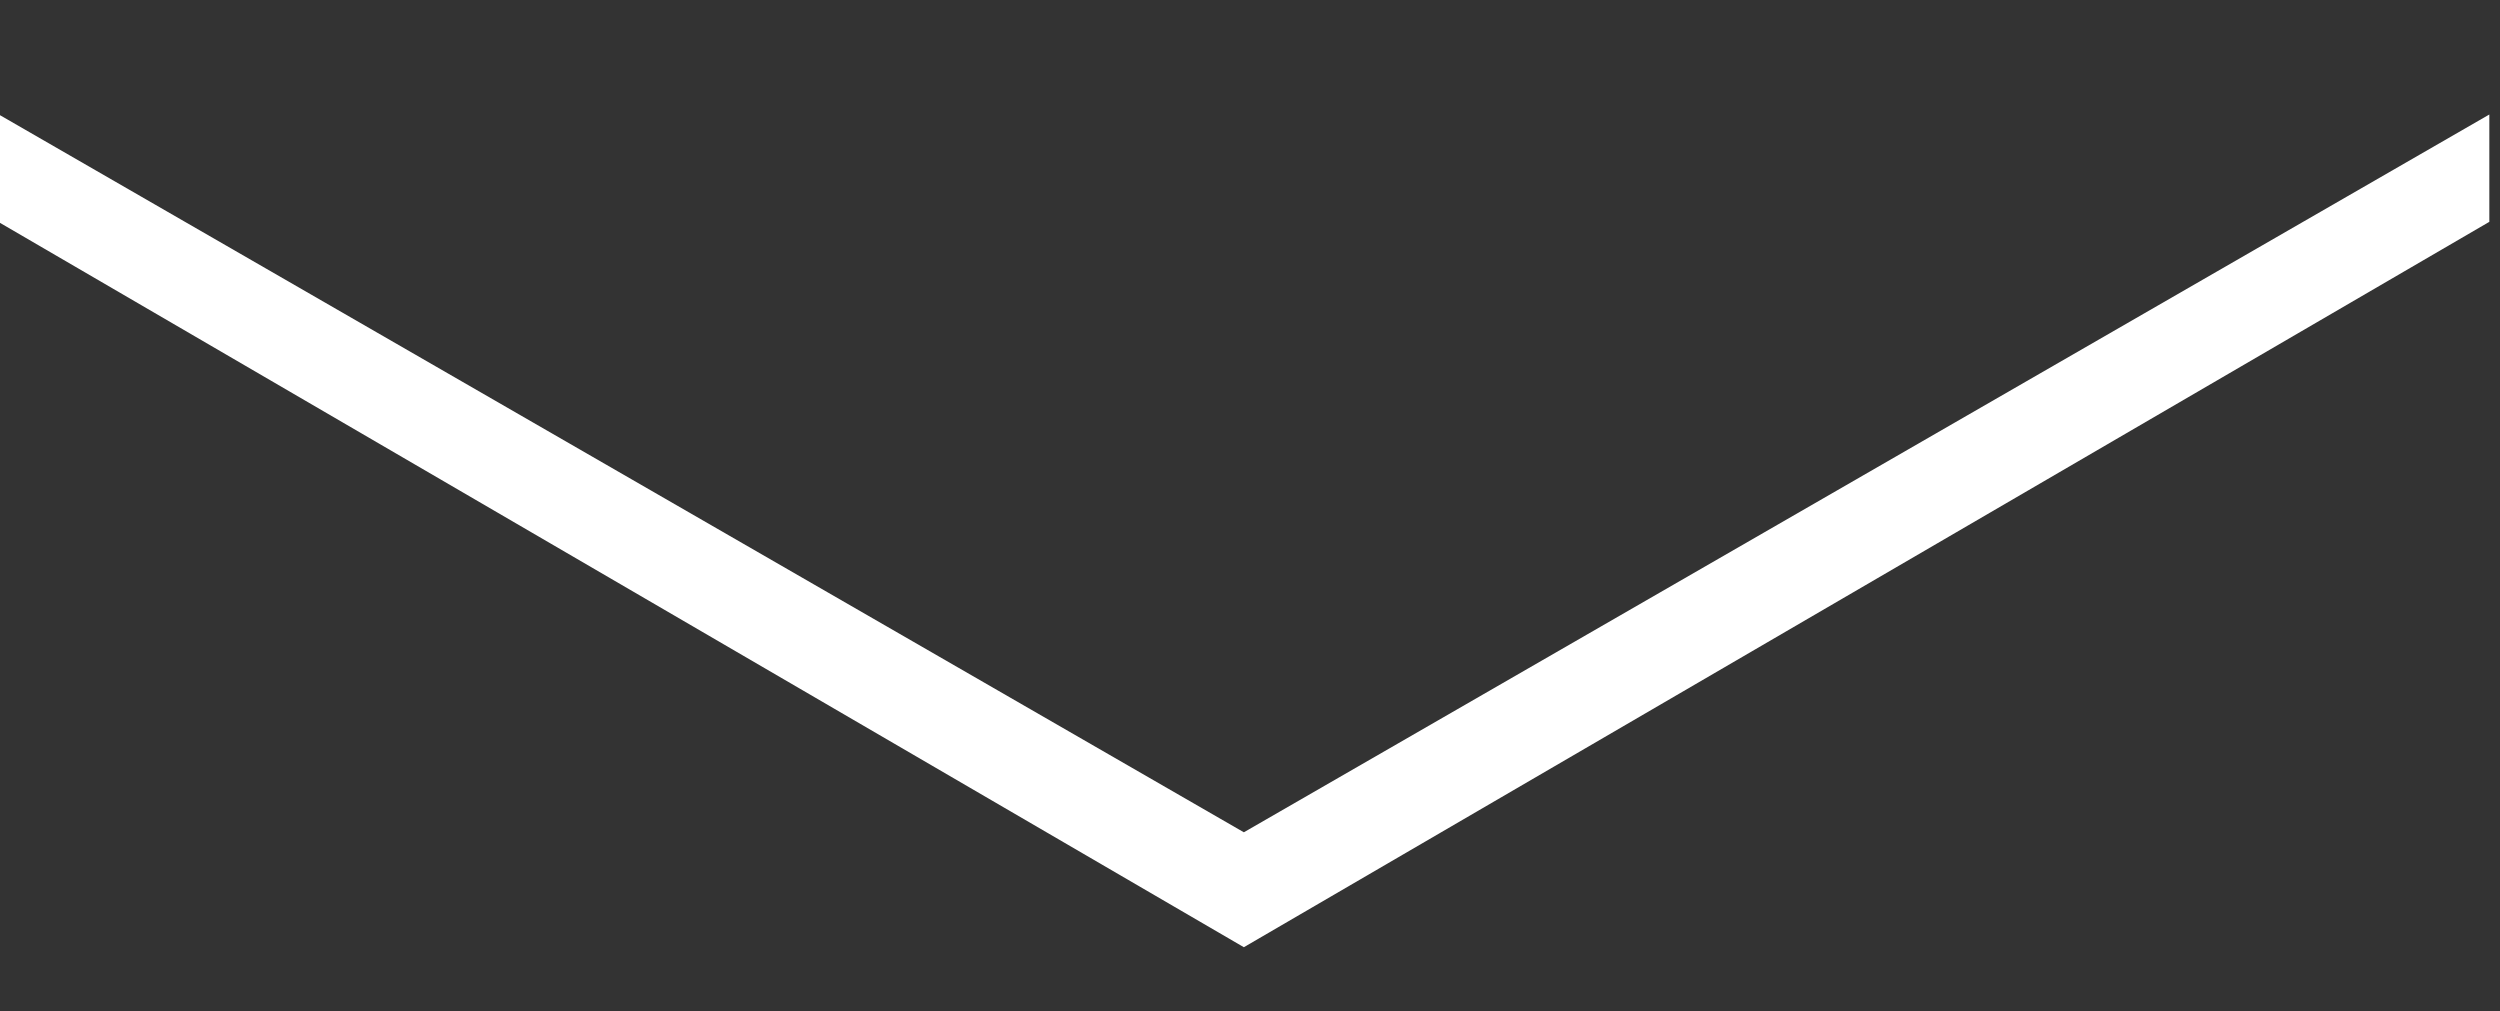<?xml version="1.0" encoding="UTF-8" standalone="no"?><!DOCTYPE svg PUBLIC "-//W3C//DTD SVG 1.1//EN" "http://www.w3.org/Graphics/SVG/1.1/DTD/svg11.dtd"><svg width="100%" height="100%" viewBox="0 0 131 53" version="1.1" xmlns="http://www.w3.org/2000/svg" xmlns:xlink="http://www.w3.org/1999/xlink" xml:space="preserve" style="fill-rule:evenodd;clip-rule:evenodd;stroke-linejoin:round;stroke-miterlimit:1.414;"><rect x="0" y="0" width="131" height="53" fill="#333333" stroke="none"/><g id="Ebene1"><path d="M130.441,11.624l0,-5.624l-65.263,37.612l-65.178,-37.576l0,5.642l65.178,37.956l65.263,-38.01Z" style="fill:#fff;fill-rule:nonzero;"/></g></svg>